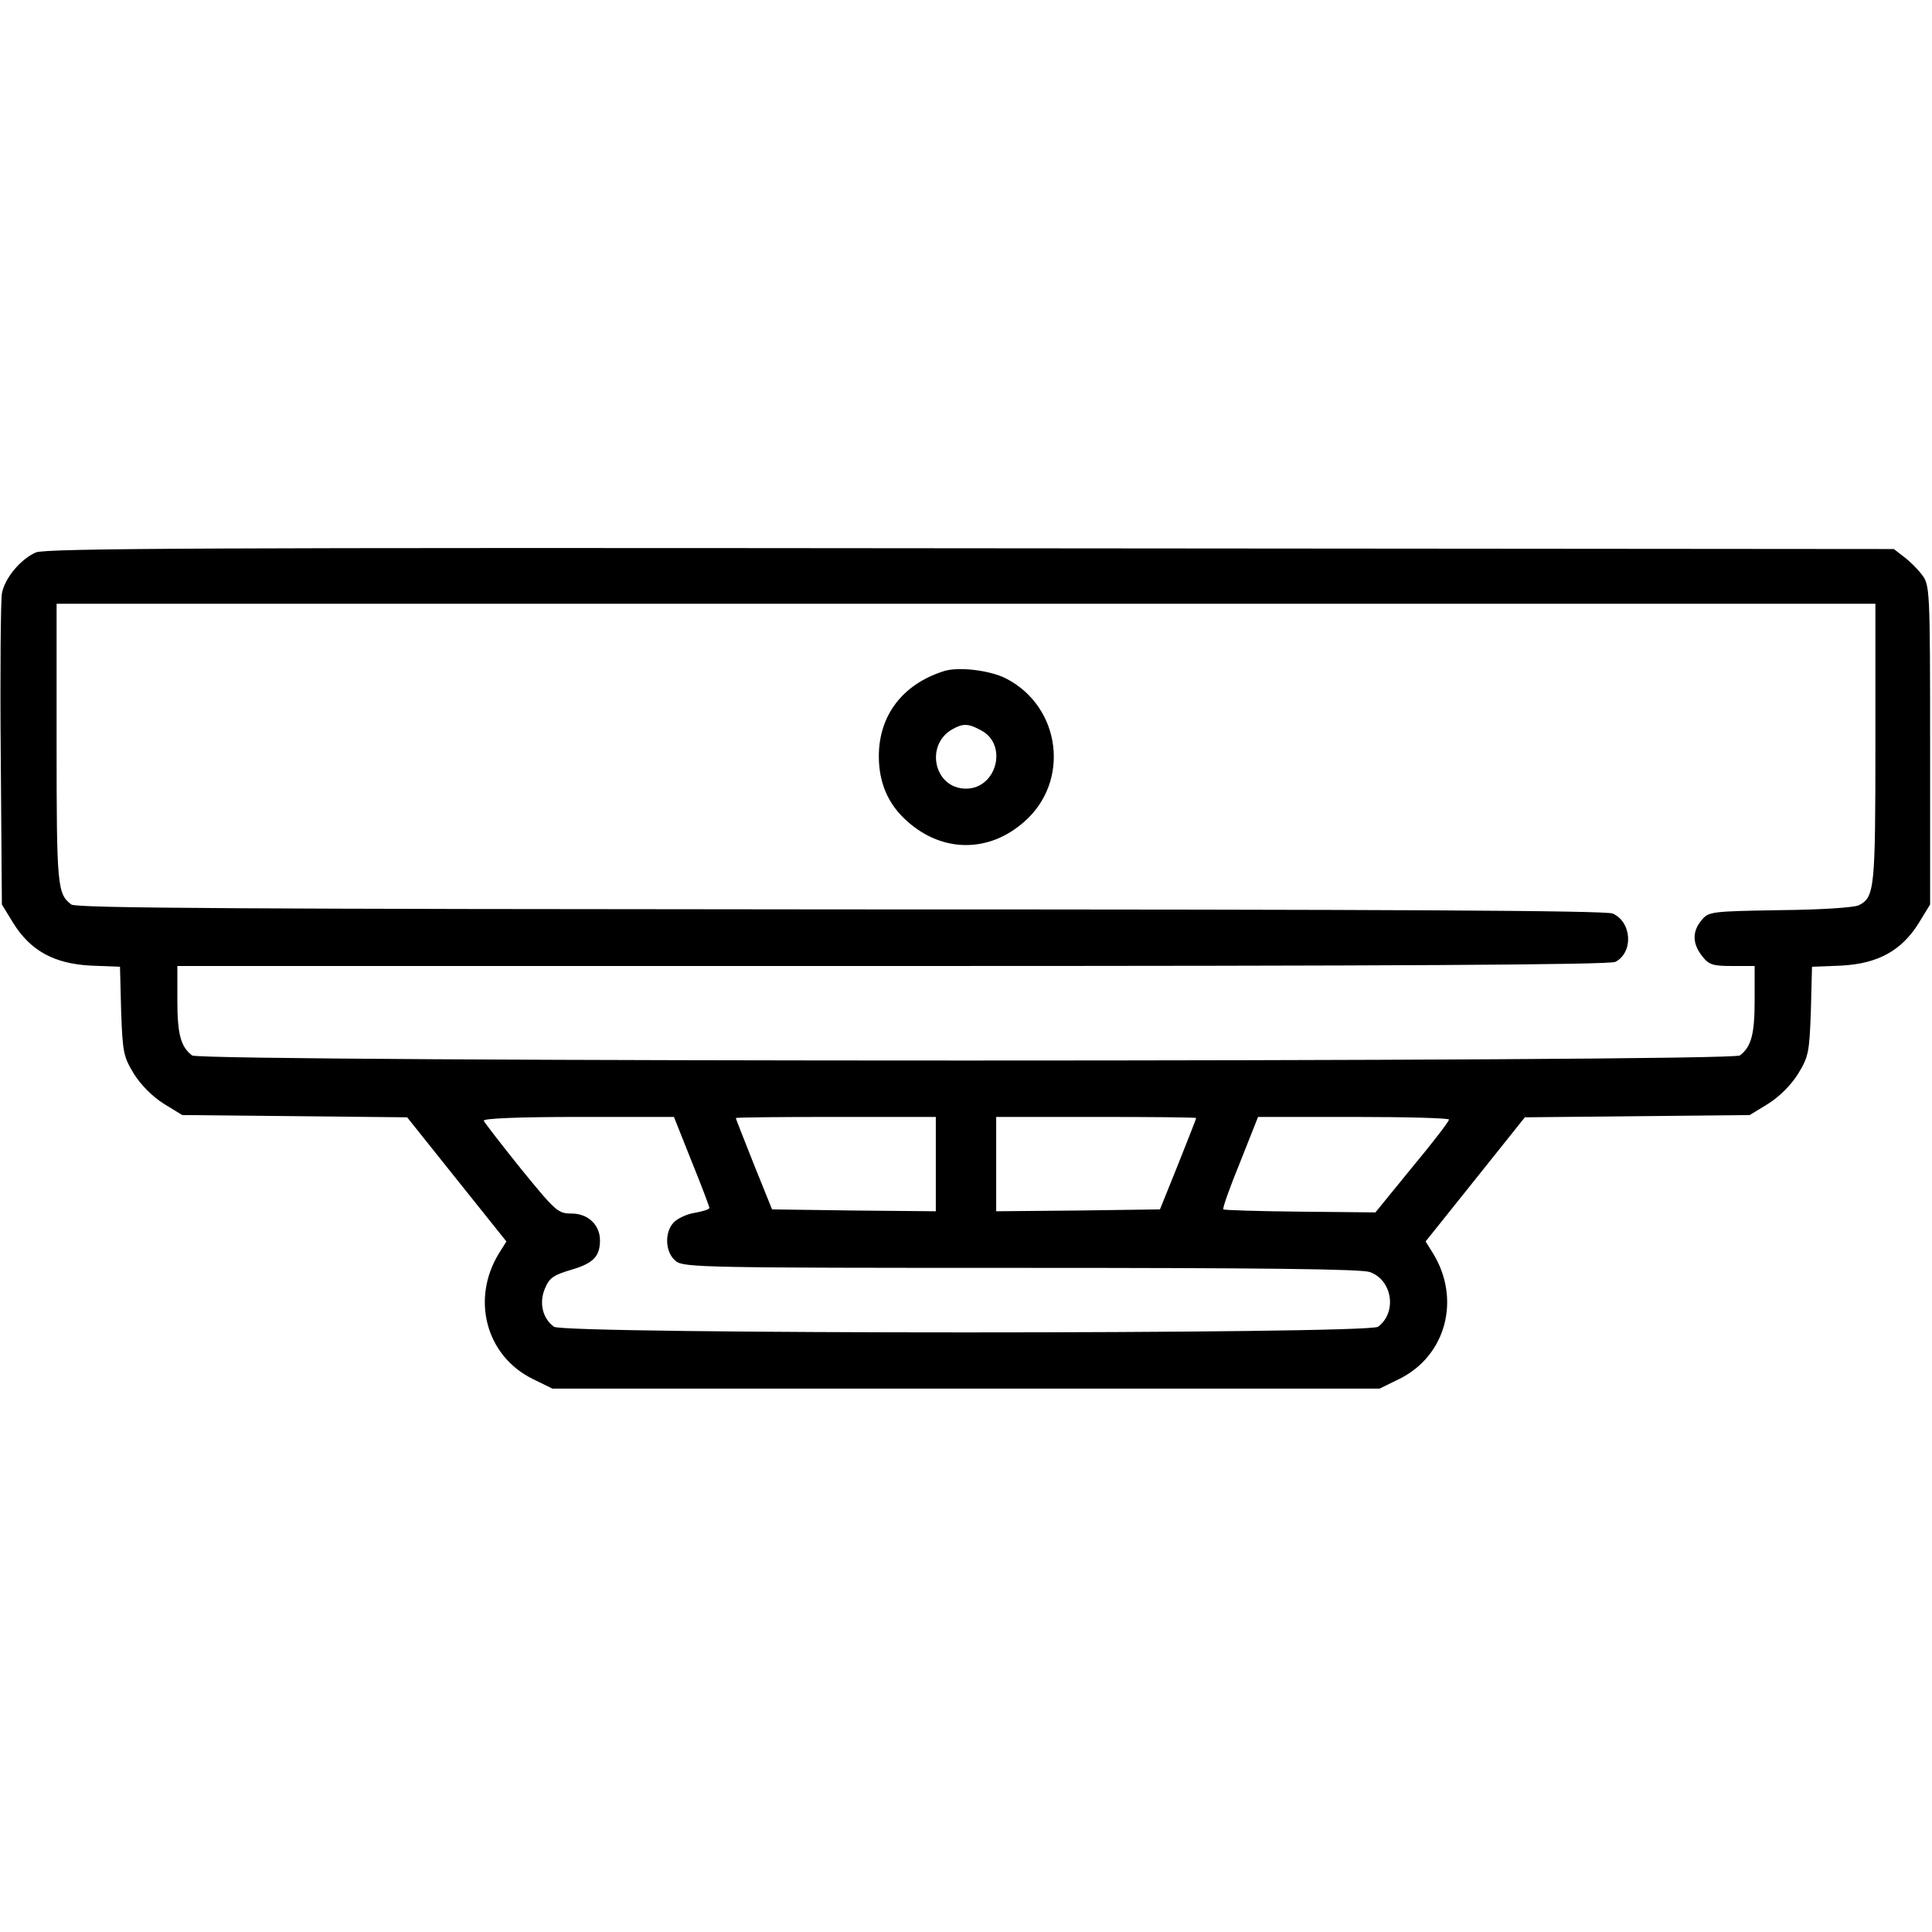 <?xml version="1.0" standalone="no"?>
<!DOCTYPE svg PUBLIC "-//W3C//DTD SVG 20010904//EN"
 "http://www.w3.org/TR/2001/REC-SVG-20010904/DTD/svg10.dtd">
<svg version="1.0" xmlns="http://www.w3.org/2000/svg"
 width="512pt" height="512pt" viewBox="0 0 512 512"
 preserveAspectRatio="xMidYMid meet">

<g transform="translate(0,512) scale(0.1,-0.1)"
fill="#000000" stroke="none">
<path d="M95 3656 c-41 -18 -83 -69 -90 -109 -3 -18 -5 -210 -3 -428 l3 -396
30 -49 c46 -74 109 -108 206 -113 l77 -3 3 -117 c4 -110 6 -121 34 -167 19
-30 49 -60 79 -79 l49 -30 298 -3 298 -3 131 -164 132 -165 -20 -32 c-74 -121
-34 -271 89 -332 l53 -26 1096 0 1096 0 53 26 c123 61 163 211 89 332 l-20 32
132 165 131 164 298 3 298 3 49 30 c30 19 60 49 79 79 28 46 30 57 34 167 l3
117 77 3 c97 5 160 39 206 113 l30 49 0 423 c0 411 -1 423 -21 450 -11 15 -33
37 -48 48 l-27 21 -2447 2 c-2019 2 -2452 0 -2477 -11z m4875 -506 c0 -385 -2
-408 -44 -429 -12 -6 -99 -12 -209 -13 -185 -3 -189 -4 -208 -27 -25 -30 -24
-62 2 -95 18 -23 28 -26 80 -26 l59 0 0 -91 c0 -90 -9 -123 -39 -146 -23 -18
-4079 -18 -4102 0 -30 23 -39 56 -39 146 l0 91 1896 0 c1317 0 1901 3 1915 11
48 25 44 105 -7 128 -18 8 -566 11 -2047 11 -1574 1 -2026 3 -2038 13 -37 28
-39 48 -39 426 l0 371 2410 0 2410 0 0 -370z m-3137 -1108 c26 -64 47 -120 47
-123 0 -4 -17 -9 -38 -13 -21 -3 -47 -15 -57 -26 -25 -27 -22 -80 6 -102 20
-17 77 -18 914 -18 640 0 901 -3 925 -11 60 -21 73 -107 22 -145 -25 -20
-2159 -20 -2184 0 -30 22 -40 63 -24 101 12 29 23 36 70 50 58 17 76 35 76 78
0 41 -32 71 -75 71 -36 0 -42 5 -134 118 -53 66 -97 123 -99 128 -2 6 92 10
250 10 l254 0 47 -118z m647 -7 l0 -125 -217 2 -217 3 -48 119 c-26 66 -48
121 -48 123 0 2 119 3 265 3 l265 0 0 -125z m690 122 c0 -2 -22 -57 -48 -123
l-48 -119 -217 -3 -217 -2 0 125 0 125 265 0 c146 0 265 -1 265 -3z m670 -4
c0 -5 -44 -62 -98 -127 l-97 -119 -200 2 c-110 1 -201 4 -203 6 -3 2 17 58 44
124 l48 121 253 0 c139 0 253 -3 253 -7z"/>
<path d="M2500 3341 c-109 -35 -171 -118 -171 -225 0 -71 25 -129 77 -174 93
-82 215 -82 308 0 123 107 98 305 -48 380 -43 22 -128 32 -166 19z m99 -156
c73 -37 43 -155 -39 -155 -85 0 -110 117 -35 158 27 15 41 15 74 -3z"/>
</g>
</svg>

